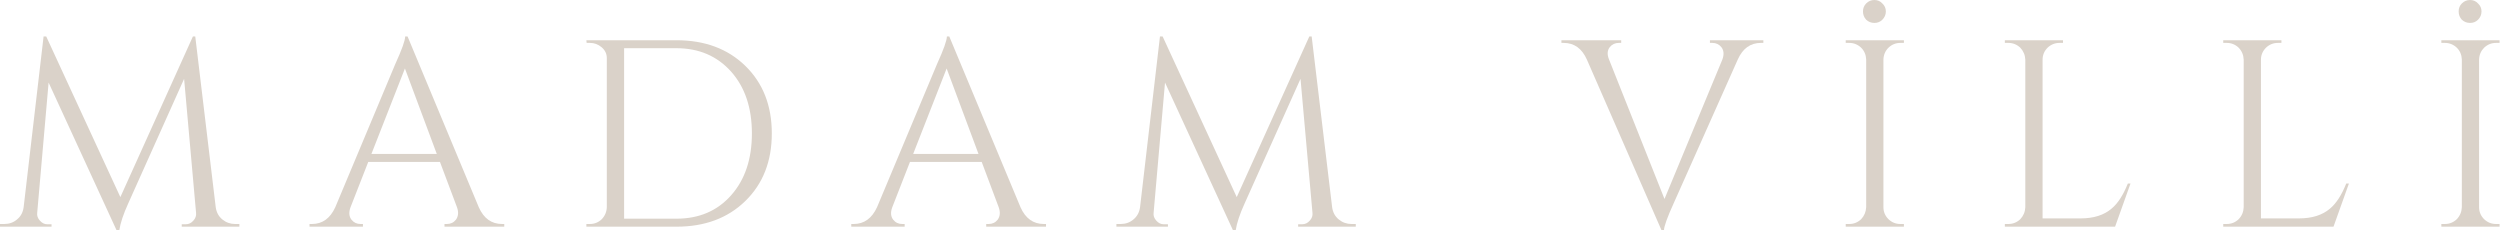 <?xml version="1.0" encoding="UTF-8"?> <svg xmlns="http://www.w3.org/2000/svg" width="1530" height="141" viewBox="0 0 1530 141" fill="none"> <path d="M132.026 126.817C132.474 129.983 133.819 132.464 136.102 134.325C138.364 136.165 140.967 137.085 143.891 137.085H146.494V138.711H111.22V137.256H113.653C115.51 137.256 117.067 136.508 118.369 134.989C119.671 133.555 120.204 131.994 119.991 130.239L112.672 48.241L78.529 124.378C75.499 131.01 73.663 136.55 73.002 141H71.38L29.747 50.53L22.769 130.239C22.534 131.994 23.089 133.555 24.391 134.989C25.692 136.508 27.208 137.256 28.936 137.256H31.54V138.711H0V137.085H2.603C5.634 137.085 8.237 136.165 10.392 134.325C12.697 132.464 14.041 129.983 14.468 126.817L26.674 22.334H28.296L73.663 120.634L118.049 22.334H119.5L132.026 126.817Z" fill="#DAD2C9"></path> <path d="M267.318 94.214L247.813 41.908L227.306 94.214H267.318ZM293.01 126.817C296.04 133.662 300.799 137.085 307.307 137.085H308.609V138.711H272.034V137.085H273.485C275.768 137.085 277.603 136.229 279.011 134.475C280.527 132.421 280.761 129.854 279.673 126.817L269.259 99.113H225.364L214.46 126.988C213.393 130.025 213.607 132.528 215.122 134.475C216.53 136.229 218.365 137.085 220.648 137.085H222.121V138.711H189.429V137.085H190.901C197.282 137.085 202.062 133.662 205.199 126.817L241.945 39.127C245.957 30.314 247.963 24.73 247.963 22.334H249.435L293.01 126.817Z" fill="#DAD2C9"></path> <path d="M381.952 133.833H413.983C427.853 133.833 439.014 129.063 447.464 119.5C455.936 109.938 460.161 97.316 460.161 81.656C460.161 66.018 455.936 53.418 447.464 43.855C438.907 34.293 427.746 29.501 413.983 29.501H381.952V133.833ZM413.983 24.623C431.31 24.623 445.351 29.843 456.085 40.261C466.925 50.808 472.346 64.606 472.346 81.656C472.346 98.728 466.925 112.526 456.085 123.073C445.351 133.513 431.31 138.732 413.983 138.732H358.863V137.085H360.976C363.793 137.085 366.225 136.122 368.274 134.154C370.237 132.101 371.261 129.662 371.368 126.817V35.533C371.368 32.923 370.301 30.699 368.124 28.859C366.055 27.126 363.686 26.249 360.976 26.249H359.013L358.863 24.623H413.983Z" fill="#DAD2C9"></path> <path d="M598.845 94.214L579.341 41.908L558.855 94.214H598.845ZM624.538 126.817C627.568 133.662 632.348 137.085 638.856 137.085H640.158V138.711H603.561V137.085H605.034C607.295 137.085 609.152 136.229 610.56 134.475C612.075 132.421 612.289 129.854 611.201 126.817L600.808 99.113H556.892L546.009 126.988C544.921 130.025 545.134 132.528 546.649 134.475C548.058 136.229 549.893 137.085 552.176 137.085H553.648V138.711H520.978V137.085H522.429C528.809 137.085 533.59 133.662 536.748 126.817L573.494 39.127C577.506 30.314 579.49 24.73 579.49 22.334H580.963L624.538 126.817Z" fill="#DAD2C9"></path> <path d="M815.268 126.817C815.695 129.983 817.061 132.464 819.344 134.325C821.606 136.165 824.21 137.085 827.133 137.085H829.736V138.711H794.463V137.256H796.895C798.73 137.256 800.31 136.508 801.611 134.989C802.913 133.555 803.446 131.994 803.233 130.239L795.914 48.241L761.771 124.378C758.74 131.01 756.884 136.55 756.244 141H754.622L712.989 50.53L706.011 130.239C705.776 131.994 706.331 133.555 707.633 134.989C708.935 136.508 710.45 137.256 712.178 137.256H714.782V138.711H683.242V137.085H685.845C688.876 137.085 691.479 136.165 693.634 134.325C695.918 132.464 697.262 129.983 697.71 126.817L709.895 22.334H711.538L756.884 120.634L801.291 22.334H802.742L815.268 126.817Z" fill="#DAD2C9"></path> <path d="M1079.17 24.623V26.249H1077.7C1071.3 26.249 1066.58 29.608 1063.55 36.346L1024.37 124.228C1020.36 133.02 1018.35 138.625 1018.35 141H1016.88L971.195 36.517C968.165 29.672 963.406 26.249 956.897 26.249H955.596V24.623H992.171V26.249H990.72C988.437 26.249 986.58 27.126 985.172 28.859C983.657 30.806 983.486 33.309 984.703 36.346L1018.67 121.768L1054.12 36.346C1055.21 33.309 1054.99 30.806 1053.48 28.859C1052.07 27.126 1050.21 26.249 1047.95 26.249H1046.48V24.623H1079.17Z" fill="#DAD2C9"></path> <path d="M1142.1 12.066C1140.8 10.654 1140.14 8.964 1140.14 6.995C1140.14 5.049 1140.8 3.423 1142.1 2.118C1143.49 0.706 1145.17 0 1147.14 0C1149.08 0 1150.72 0.706 1152 2.118C1153.41 3.423 1154.14 5.049 1154.14 6.995C1154.14 8.964 1153.41 10.654 1152 12.066C1150.72 13.37 1149.08 14.034 1147.14 14.034C1145.17 14.034 1143.49 13.37 1142.1 12.066ZM1165.19 138.732H1129.58V137.085H1131.69C1134.5 137.085 1136.94 136.122 1139.01 134.154C1140.95 132.101 1141.97 129.64 1142.1 126.817V36.346C1141.97 33.523 1140.95 31.127 1139.01 29.18C1136.94 27.233 1134.5 26.249 1131.69 26.249H1129.58V24.623H1165.19V26.249H1163.08C1160.24 26.249 1157.81 27.233 1155.76 29.18C1153.8 31.127 1152.77 33.523 1152.66 36.346V126.817C1152.66 129.64 1153.69 132.101 1155.76 134.154C1157.81 136.122 1160.24 137.085 1163.08 137.085H1165.19V138.732Z" fill="#DAD2C9"></path> <path d="M1303.87 112.312L1294.44 138.711H1226.97V137.085H1229.08C1231.9 137.085 1234.33 136.122 1236.4 134.154C1238.34 132.101 1239.37 129.662 1239.49 126.817V36.517C1239.37 33.694 1238.34 31.233 1236.4 29.18C1234.33 27.233 1231.9 26.249 1229.08 26.249H1226.97V24.623H1262.56V26.249H1260.47C1257.65 26.249 1255.2 27.233 1253.13 29.18C1251.08 31.233 1250.06 33.694 1250.06 36.517V133.662H1273.32C1281.32 133.662 1287.68 131.651 1292.33 127.629C1296.13 124.485 1299.41 119.372 1302.25 112.312H1303.87Z" fill="#DAD2C9"></path> <path d="M1437.54 112.312L1428.11 138.711H1360.62V137.085H1362.73C1365.55 137.085 1368 136.122 1370.05 134.154C1372.01 132.101 1373.04 129.662 1373.14 126.817V36.517C1373.04 33.694 1372.01 31.233 1370.05 29.18C1368 27.233 1365.55 26.249 1362.73 26.249H1360.62V24.623H1396.23V26.249H1394.12C1391.3 26.249 1388.85 27.233 1386.8 29.18C1384.75 31.233 1383.7 33.694 1383.7 36.517V133.662H1406.96C1414.99 133.662 1421.33 131.651 1426 127.629C1429.78 124.485 1433.08 119.372 1435.9 112.312H1437.54Z" fill="#DAD2C9"></path> <path d="M1506.64 12.066C1505.34 10.654 1504.7 8.964 1504.7 6.995C1504.7 5.049 1505.34 3.423 1506.64 2.118C1508.05 0.706 1509.73 0 1511.68 0C1513.64 0 1515.26 0.706 1516.56 2.118C1517.97 3.423 1518.68 5.049 1518.68 6.995C1518.68 8.964 1517.97 10.654 1516.56 12.066C1515.26 13.37 1513.64 14.034 1511.68 14.034C1509.73 14.034 1508.05 13.37 1506.64 12.066ZM1529.73 138.732H1494.11V137.085H1496.23C1499.04 137.085 1501.5 136.122 1503.55 134.154C1505.51 132.101 1506.53 129.64 1506.64 126.817V36.346C1506.53 33.523 1505.51 31.127 1503.55 29.18C1501.5 27.233 1499.04 26.249 1496.23 26.249H1494.11V24.623H1529.73V26.249H1527.62C1524.8 26.249 1522.37 27.233 1520.3 29.18C1518.36 31.127 1517.31 33.523 1517.2 36.346V126.817C1517.2 129.64 1518.23 132.101 1520.3 134.154C1522.37 136.122 1524.8 137.085 1527.62 137.085H1529.73V138.732Z" fill="#DAD2C9"></path> </svg> 